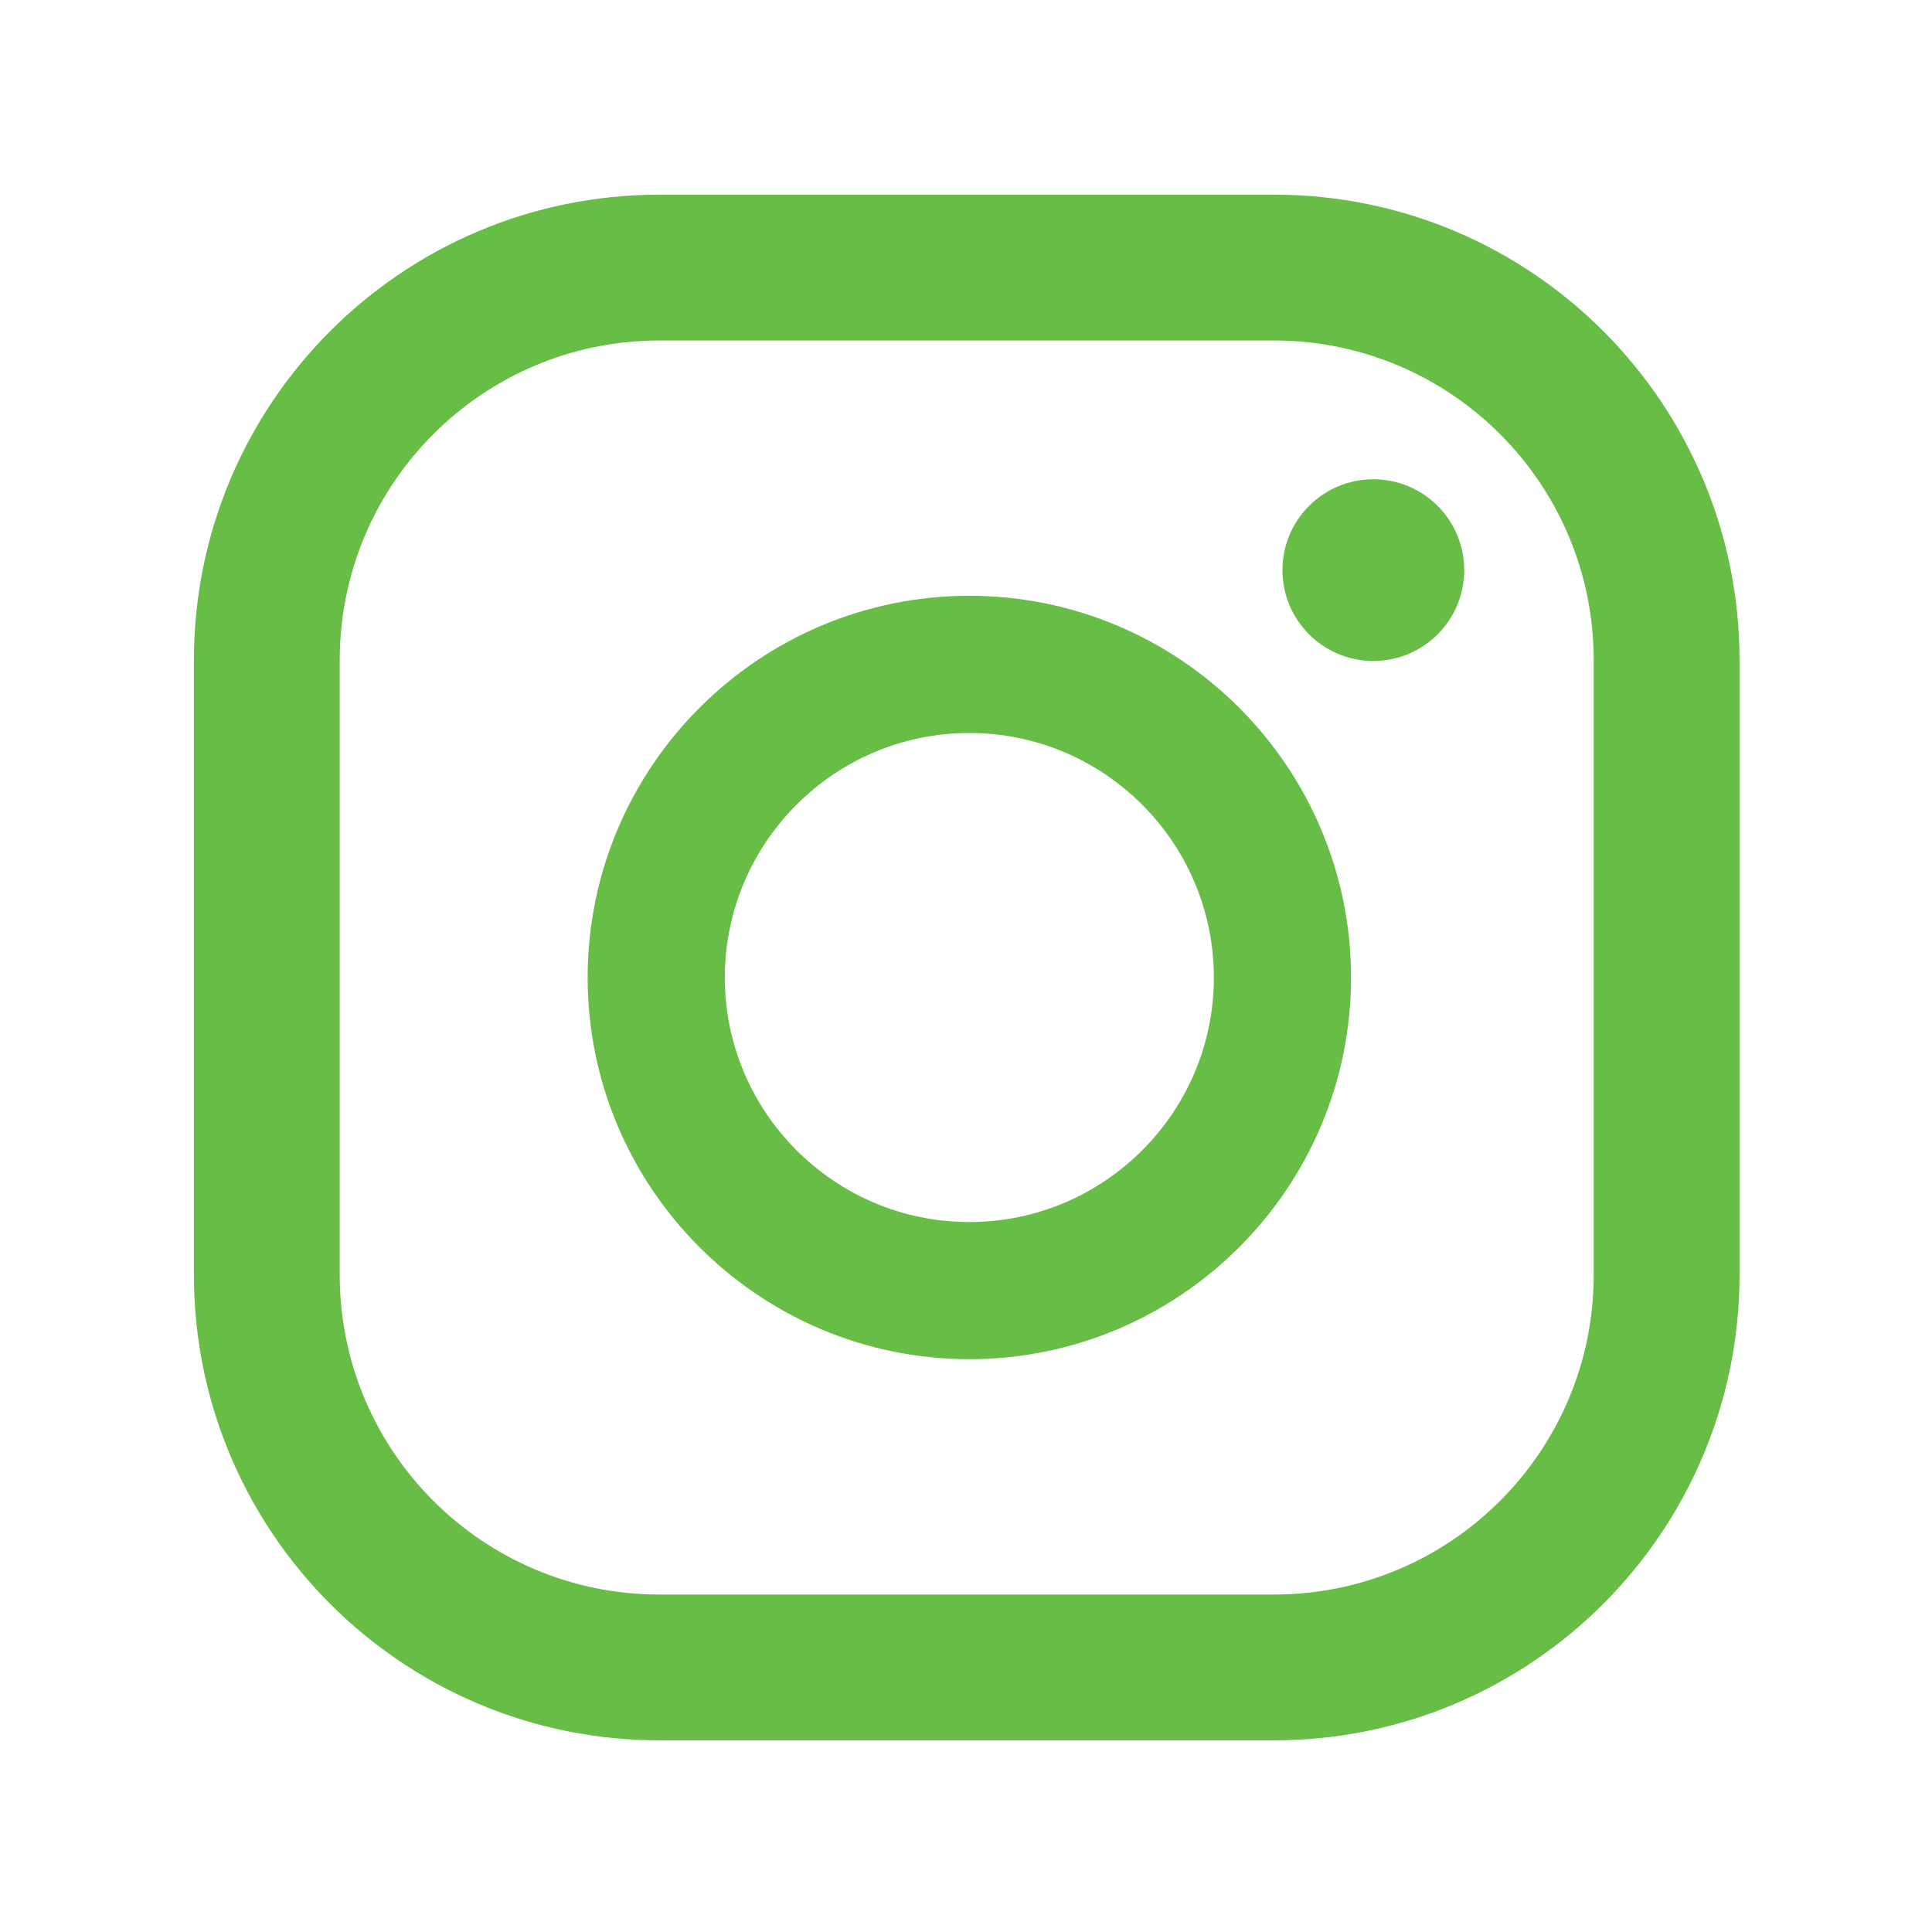 <?xml version="1.0" encoding="UTF-8" standalone="no"?>
<!DOCTYPE svg PUBLIC "-//W3C//DTD SVG 1.1//EN" "http://www.w3.org/Graphics/SVG/1.1/DTD/svg11.dtd">
<svg xmlns="http://www.w3.org/2000/svg" xmlns:xlink="http://www.w3.org/1999/xlink" xmlns:serif="http://www.serif.com/" width="1000px" height="1000px" viewBox="0 0 100 100" version="1.1" xml:space="preserve" style="fill-rule:evenodd;clip-rule:evenodd;stroke-linejoin:round;stroke-miterlimit:2;">
<style>
:root {
--color1: 104,189,70;
}
</style>
    <g transform="matrix(2.233,0,0,2.233,-720.811,-1492.09)">
        <path d="M359.741,697.748C359.741,701.842 356.423,705.16 352.329,705.16L338.086,705.16C333.992,705.16 330.674,701.842 330.674,697.748L330.674,683.504C330.674,679.41 333.992,676.092 338.086,676.092L352.329,676.092C356.423,676.092 359.741,679.41 359.741,683.504L359.741,697.748ZM363.121,683.504C363.121,677.544 358.29,672.712 352.329,672.712L338.086,672.712C332.125,672.712 327.294,677.544 327.294,683.504L327.294,697.748C327.294,703.708 332.125,708.54 338.086,708.54L352.329,708.54C358.29,708.54 363.121,703.708 363.121,697.748L363.121,683.504ZM345.269,696.526C342.144,696.526 339.601,693.983 339.601,690.858C339.601,687.733 342.144,685.19 345.269,685.19C348.394,685.19 350.936,687.733 350.936,690.858C350.936,693.983 348.394,696.526 345.269,696.526ZM345.269,682.01C340.39,682.01 336.421,685.979 336.421,690.858C336.421,695.737 340.39,699.705 345.269,699.705C350.148,699.705 354.116,695.737 354.116,690.858C354.116,685.979 350.148,682.01 345.269,682.01ZM354.633,679.309C353.47,679.309 352.526,680.251 352.526,681.414C352.526,682.578 353.47,683.521 354.633,683.521C355.796,683.521 356.739,682.578 356.739,681.414C356.739,680.251 355.796,679.309 354.633,679.309Z" style="fill:rgb(104,189,70);fill-rule:nonzero;"/>
    </g>
</svg>
<!-- SW dynamic icon -->
